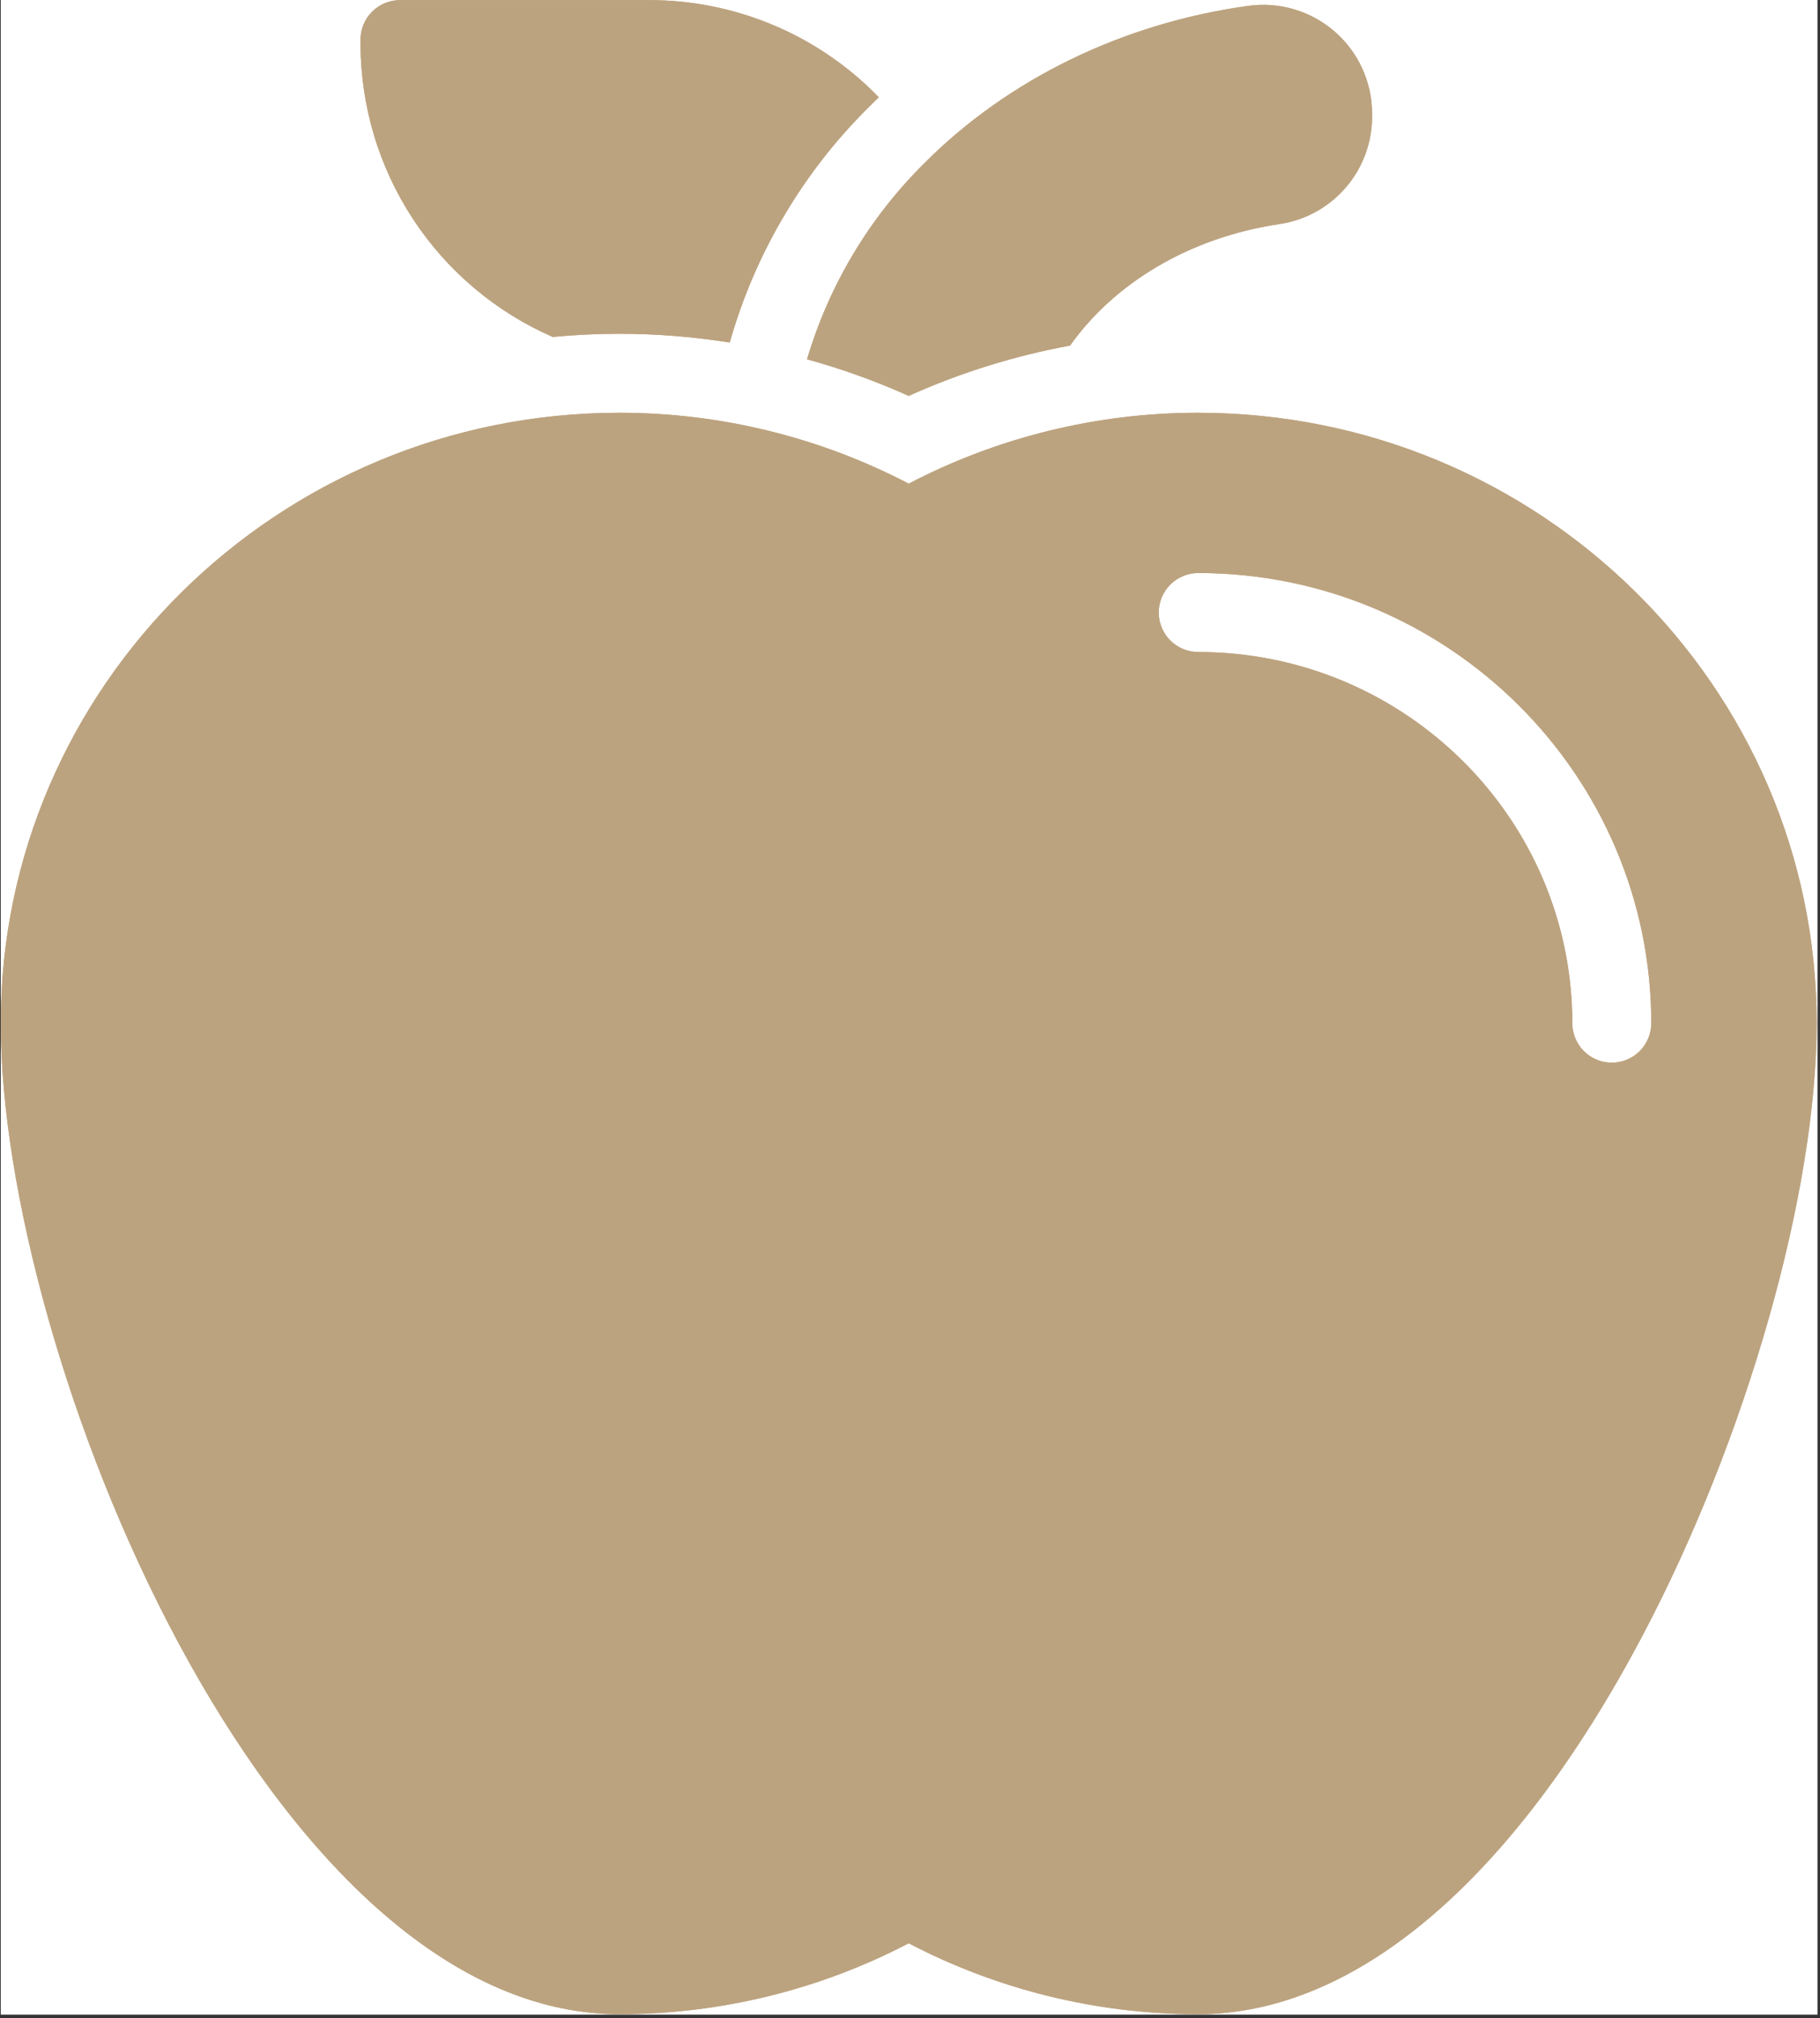 <svg xmlns="http://www.w3.org/2000/svg" xmlns:xlink="http://www.w3.org/1999/xlink" width="341" viewBox="0 0 255.75 283.5" height="378" preserveAspectRatio="xMidYMid meet"><rect x="0" y="0" width="255.75" height="283.5" fill="#333333" stroke="none"/><defs><clipPath id="5f5c21e5df"><path d="M 0.102 0 L 255.398 0 L 255.398 283 L 0.102 283 Z M 0.102 0 " clip-rule="nonzero"></path></clipPath><clipPath id="da86bf1511"><path d="M 0.102 57 L 255.398 57 L 255.398 283 L 0.102 283 Z M 0.102 57 " clip-rule="nonzero"></path></clipPath><clipPath id="fe7709c648"><path d="M 0.102 57 L 255.398 57 L 255.398 283 L 0.102 283 Z M 0.102 57 " clip-rule="nonzero"></path></clipPath></defs><g clip-path="url(#5f5c21e5df)"><path fill="#ffffff" d="M 0.102 0 L 255.398 0 L 255.398 283 L 0.102 283 Z M 0.102 0 " fill-opacity="1" fill-rule="nonzero"></path></g><g clip-path="url(#da86bf1511)"><path fill="#bca37f" d="M 168.371 57.984 C 161.289 57.98 154.309 58.82 147.43 60.504 C 140.551 62.188 133.973 64.668 127.691 67.941 C 121.41 64.668 114.832 62.188 107.953 60.504 C 101.074 58.82 94.094 57.98 87.012 57.984 C 39.086 57.984 0.102 96.449 0.102 143.727 C 0.102 190.156 37.672 282.938 87.012 282.938 C 94.094 282.941 101.074 282.102 107.953 280.418 C 114.832 278.73 121.41 276.254 127.691 272.977 C 133.973 276.254 140.551 278.73 147.43 280.418 C 154.309 282.102 161.289 282.941 168.371 282.938 C 190.527 282.938 212.695 264.051 230.809 229.758 C 245.449 202.043 255.281 167.469 255.281 143.727 C 255.281 96.449 216.297 57.984 168.371 57.984 Z M 226.492 149.277 C 226.129 149.277 225.766 149.238 225.41 149.168 C 225.051 149.098 224.707 148.992 224.367 148.852 C 224.031 148.715 223.711 148.543 223.41 148.34 C 223.105 148.137 222.828 147.91 222.57 147.652 C 222.312 147.395 222.082 147.113 221.879 146.809 C 221.676 146.508 221.508 146.188 221.367 145.852 C 221.227 145.516 221.121 145.168 221.051 144.809 C 220.98 144.453 220.945 144.094 220.945 143.727 C 220.945 114.98 197.363 91.59 168.375 91.59 C 168.012 91.59 167.648 91.555 167.293 91.484 C 166.934 91.414 166.59 91.309 166.254 91.168 C 165.914 91.027 165.598 90.855 165.293 90.656 C 164.988 90.453 164.711 90.223 164.453 89.965 C 164.195 89.707 163.965 89.426 163.762 89.125 C 163.559 88.82 163.391 88.5 163.25 88.164 C 163.109 87.828 163.004 87.48 162.934 87.125 C 162.863 86.766 162.828 86.406 162.828 86.043 C 162.828 85.68 162.863 85.316 162.934 84.961 C 163.004 84.602 163.109 84.258 163.25 83.918 C 163.391 83.582 163.559 83.262 163.762 82.961 C 163.965 82.656 164.195 82.379 164.453 82.121 C 164.711 81.863 164.988 81.633 165.293 81.43 C 165.598 81.227 165.914 81.059 166.254 80.918 C 166.59 80.777 166.934 80.672 167.293 80.602 C 167.648 80.531 168.012 80.496 168.375 80.496 C 203.48 80.496 232.039 108.863 232.039 143.727 C 232.039 144.094 232.004 144.453 231.934 144.809 C 231.863 145.168 231.758 145.516 231.617 145.852 C 231.477 146.188 231.309 146.508 231.105 146.809 C 230.902 147.113 230.672 147.395 230.414 147.652 C 230.156 147.91 229.875 148.137 229.574 148.34 C 229.27 148.543 228.953 148.715 228.613 148.852 C 228.277 148.992 227.93 149.098 227.574 149.168 C 227.219 149.238 226.855 149.277 226.492 149.277 Z M 226.492 149.277 " fill-opacity="1" fill-rule="nonzero"></path></g><path fill="#bca37f" d="M 77.676 47.332 C 80.75 47.043 83.863 46.887 87.012 46.887 C 92.219 46.887 97.398 47.297 102.543 48.117 C 104.309 41.895 106.836 35.992 110.117 30.418 C 113.398 24.844 117.332 19.773 121.918 15.211 C 122.434 14.688 122.961 14.176 123.492 13.668 C 121.398 11.504 119.109 9.574 116.625 7.871 C 114.145 6.168 111.516 4.73 108.742 3.559 C 105.969 2.387 103.105 1.5 100.152 0.906 C 97.203 0.309 94.223 0.012 91.211 0.016 L 56.207 0.016 C 55.844 0.016 55.484 0.051 55.125 0.125 C 54.77 0.195 54.422 0.301 54.086 0.438 C 53.75 0.578 53.43 0.75 53.125 0.953 C 52.824 1.156 52.543 1.383 52.285 1.641 C 52.027 1.898 51.797 2.18 51.598 2.484 C 51.395 2.785 51.223 3.105 51.082 3.441 C 50.945 3.777 50.84 4.125 50.77 4.48 C 50.695 4.84 50.66 5.199 50.66 5.566 L 50.66 6.137 C 50.664 8.312 50.824 10.477 51.141 12.629 C 51.457 14.781 51.926 16.898 52.551 18.984 C 53.172 21.07 53.945 23.098 54.863 25.07 C 55.781 27.043 56.836 28.938 58.031 30.758 C 59.223 32.578 60.539 34.301 61.984 35.93 C 63.426 37.559 64.98 39.074 66.645 40.477 C 68.309 41.879 70.062 43.156 71.91 44.305 C 73.758 45.453 75.68 46.461 77.676 47.332 Z M 77.676 47.332 " fill-opacity="1" fill-rule="nonzero"></path><path fill="#bca37f" d="M 127.691 55.613 C 134.965 52.344 142.523 49.988 150.367 48.543 C 156.559 39.809 167.051 33.395 179.688 31.492 C 180.59 31.363 181.477 31.156 182.344 30.871 C 183.207 30.586 184.043 30.223 184.844 29.785 C 185.645 29.352 186.402 28.848 187.113 28.273 C 187.824 27.703 188.477 27.074 189.074 26.383 C 189.672 25.695 190.207 24.957 190.672 24.172 C 191.137 23.391 191.527 22.57 191.848 21.715 C 192.168 20.859 192.406 19.984 192.566 19.086 C 192.73 18.188 192.809 17.281 192.809 16.371 L 192.809 15.953 C 192.809 15.41 192.777 14.867 192.719 14.324 C 192.66 13.781 192.574 13.246 192.457 12.711 C 192.34 12.18 192.195 11.656 192.023 11.137 C 191.852 10.621 191.652 10.113 191.426 9.617 C 191.199 9.121 190.945 8.641 190.668 8.172 C 190.391 7.703 190.086 7.25 189.762 6.812 C 189.434 6.375 189.086 5.957 188.715 5.559 C 188.344 5.16 187.953 4.781 187.539 4.426 C 187.129 4.066 186.699 3.734 186.25 3.422 C 185.805 3.109 185.34 2.824 184.863 2.562 C 184.383 2.301 183.895 2.062 183.391 1.855 C 182.887 1.645 182.375 1.461 181.852 1.309 C 181.328 1.152 180.801 1.027 180.262 0.93 C 179.727 0.832 179.188 0.762 178.645 0.723 C 178.102 0.68 177.555 0.672 177.012 0.688 C 176.465 0.707 175.922 0.754 175.383 0.828 C 157.77 3.258 141.578 11.141 129.793 23.027 C 125.957 26.84 122.648 31.074 119.875 35.719 C 117.102 40.367 114.945 45.285 113.406 50.473 C 118.301 51.82 123.062 53.531 127.691 55.613 Z M 127.691 55.613 " fill-opacity="1" fill-rule="nonzero"></path><g clip-path="url(#fe7709c648)"><path fill="#bca37f" d="M 168.371 57.984 C 161.289 57.98 154.309 58.82 147.43 60.504 C 140.551 62.188 133.973 64.668 127.691 67.941 C 121.41 64.668 114.832 62.188 107.953 60.504 C 101.074 58.82 94.094 57.98 87.012 57.984 C 39.086 57.984 0.102 96.449 0.102 143.727 C 0.102 190.156 37.672 282.938 87.012 282.938 C 94.094 282.941 101.074 282.102 107.953 280.418 C 114.832 278.73 121.41 276.254 127.691 272.977 C 133.973 276.254 140.551 278.73 147.43 280.418 C 154.309 282.102 161.289 282.941 168.371 282.938 C 190.527 282.938 212.695 264.051 230.809 229.758 C 245.449 202.043 255.281 167.469 255.281 143.727 C 255.281 96.449 216.297 57.984 168.371 57.984 Z M 226.492 149.277 C 226.129 149.277 225.766 149.238 225.41 149.168 C 225.051 149.098 224.707 148.992 224.367 148.852 C 224.031 148.715 223.711 148.543 223.41 148.34 C 223.105 148.137 222.828 147.91 222.57 147.652 C 222.312 147.395 222.082 147.113 221.879 146.809 C 221.676 146.508 221.508 146.188 221.367 145.852 C 221.227 145.516 221.121 145.168 221.051 144.809 C 220.98 144.453 220.945 144.094 220.945 143.727 C 220.945 114.98 197.363 91.59 168.375 91.59 C 168.012 91.59 167.648 91.555 167.293 91.484 C 166.934 91.414 166.59 91.309 166.254 91.168 C 165.914 91.027 165.598 90.855 165.293 90.656 C 164.988 90.453 164.711 90.223 164.453 89.965 C 164.195 89.707 163.965 89.426 163.762 89.125 C 163.559 88.82 163.391 88.5 163.25 88.164 C 163.109 87.828 163.004 87.48 162.934 87.125 C 162.863 86.766 162.828 86.406 162.828 86.043 C 162.828 85.68 162.863 85.316 162.934 84.961 C 163.004 84.602 163.109 84.258 163.25 83.918 C 163.391 83.582 163.559 83.262 163.762 82.961 C 163.965 82.656 164.195 82.379 164.453 82.121 C 164.711 81.863 164.988 81.633 165.293 81.43 C 165.598 81.227 165.914 81.059 166.254 80.918 C 166.59 80.777 166.934 80.672 167.293 80.602 C 167.648 80.531 168.012 80.496 168.375 80.496 C 203.48 80.496 232.039 108.863 232.039 143.727 C 232.039 144.094 232.004 144.453 231.934 144.809 C 231.863 145.168 231.758 145.516 231.617 145.852 C 231.477 146.188 231.309 146.508 231.105 146.809 C 230.902 147.113 230.672 147.395 230.414 147.652 C 230.156 147.91 229.875 148.137 229.574 148.34 C 229.27 148.543 228.953 148.715 228.613 148.852 C 228.277 148.992 227.93 149.098 227.574 149.168 C 227.219 149.238 226.855 149.277 226.492 149.277 Z M 226.492 149.277 " fill-opacity="1" fill-rule="nonzero"></path></g><path fill="#bca37f" d="M 77.676 47.332 C 80.75 47.043 83.863 46.887 87.012 46.887 C 92.219 46.887 97.398 47.297 102.543 48.117 C 104.309 41.895 106.836 35.992 110.117 30.418 C 113.398 24.844 117.332 19.773 121.918 15.211 C 122.434 14.688 122.961 14.176 123.492 13.668 C 121.398 11.504 119.109 9.574 116.625 7.871 C 114.145 6.168 111.516 4.73 108.742 3.559 C 105.969 2.387 103.105 1.5 100.152 0.906 C 97.203 0.309 94.223 0.012 91.211 0.016 L 56.207 0.016 C 55.844 0.016 55.484 0.051 55.125 0.125 C 54.77 0.195 54.422 0.301 54.086 0.438 C 53.75 0.578 53.43 0.75 53.125 0.953 C 52.824 1.156 52.543 1.383 52.285 1.641 C 52.027 1.898 51.797 2.18 51.598 2.484 C 51.395 2.785 51.223 3.105 51.082 3.441 C 50.945 3.777 50.84 4.125 50.77 4.48 C 50.695 4.84 50.66 5.199 50.66 5.566 L 50.66 6.137 C 50.664 8.312 50.824 10.477 51.141 12.629 C 51.457 14.781 51.926 16.898 52.551 18.984 C 53.172 21.07 53.945 23.098 54.863 25.07 C 55.781 27.043 56.836 28.938 58.031 30.758 C 59.223 32.578 60.539 34.301 61.984 35.93 C 63.426 37.559 64.98 39.074 66.645 40.477 C 68.309 41.879 70.062 43.156 71.91 44.305 C 73.758 45.453 75.68 46.461 77.676 47.332 Z M 77.676 47.332 " fill-opacity="1" fill-rule="nonzero"></path><path fill="#bca37f" d="M 127.691 55.613 C 134.965 52.344 142.523 49.988 150.367 48.543 C 156.559 39.809 167.051 33.395 179.688 31.492 C 180.59 31.363 181.477 31.156 182.344 30.871 C 183.207 30.586 184.043 30.223 184.844 29.785 C 185.645 29.352 186.402 28.848 187.113 28.273 C 187.824 27.703 188.477 27.074 189.074 26.383 C 189.672 25.695 190.207 24.957 190.672 24.172 C 191.137 23.391 191.527 22.57 191.848 21.715 C 192.168 20.859 192.406 19.984 192.566 19.086 C 192.73 18.188 192.809 17.281 192.809 16.371 L 192.809 15.953 C 192.809 15.41 192.777 14.867 192.719 14.324 C 192.66 13.781 192.574 13.246 192.457 12.711 C 192.34 12.18 192.195 11.656 192.023 11.137 C 191.852 10.621 191.652 10.113 191.426 9.617 C 191.199 9.121 190.945 8.641 190.668 8.172 C 190.391 7.703 190.086 7.25 189.762 6.812 C 189.434 6.375 189.086 5.957 188.715 5.559 C 188.344 5.16 187.953 4.781 187.539 4.426 C 187.129 4.066 186.699 3.734 186.25 3.422 C 185.805 3.109 185.34 2.824 184.863 2.562 C 184.383 2.301 183.895 2.062 183.391 1.855 C 182.887 1.645 182.375 1.461 181.852 1.309 C 181.328 1.152 180.801 1.027 180.262 0.93 C 179.727 0.832 179.188 0.762 178.645 0.723 C 178.102 0.68 177.555 0.672 177.012 0.688 C 176.465 0.707 175.922 0.754 175.383 0.828 C 157.77 3.258 141.578 11.141 129.793 23.027 C 125.957 26.84 122.648 31.074 119.875 35.719 C 117.102 40.367 114.945 45.285 113.406 50.473 C 118.301 51.82 123.062 53.531 127.691 55.613 Z M 127.691 55.613 " fill-opacity="1" fill-rule="nonzero"></path></svg>